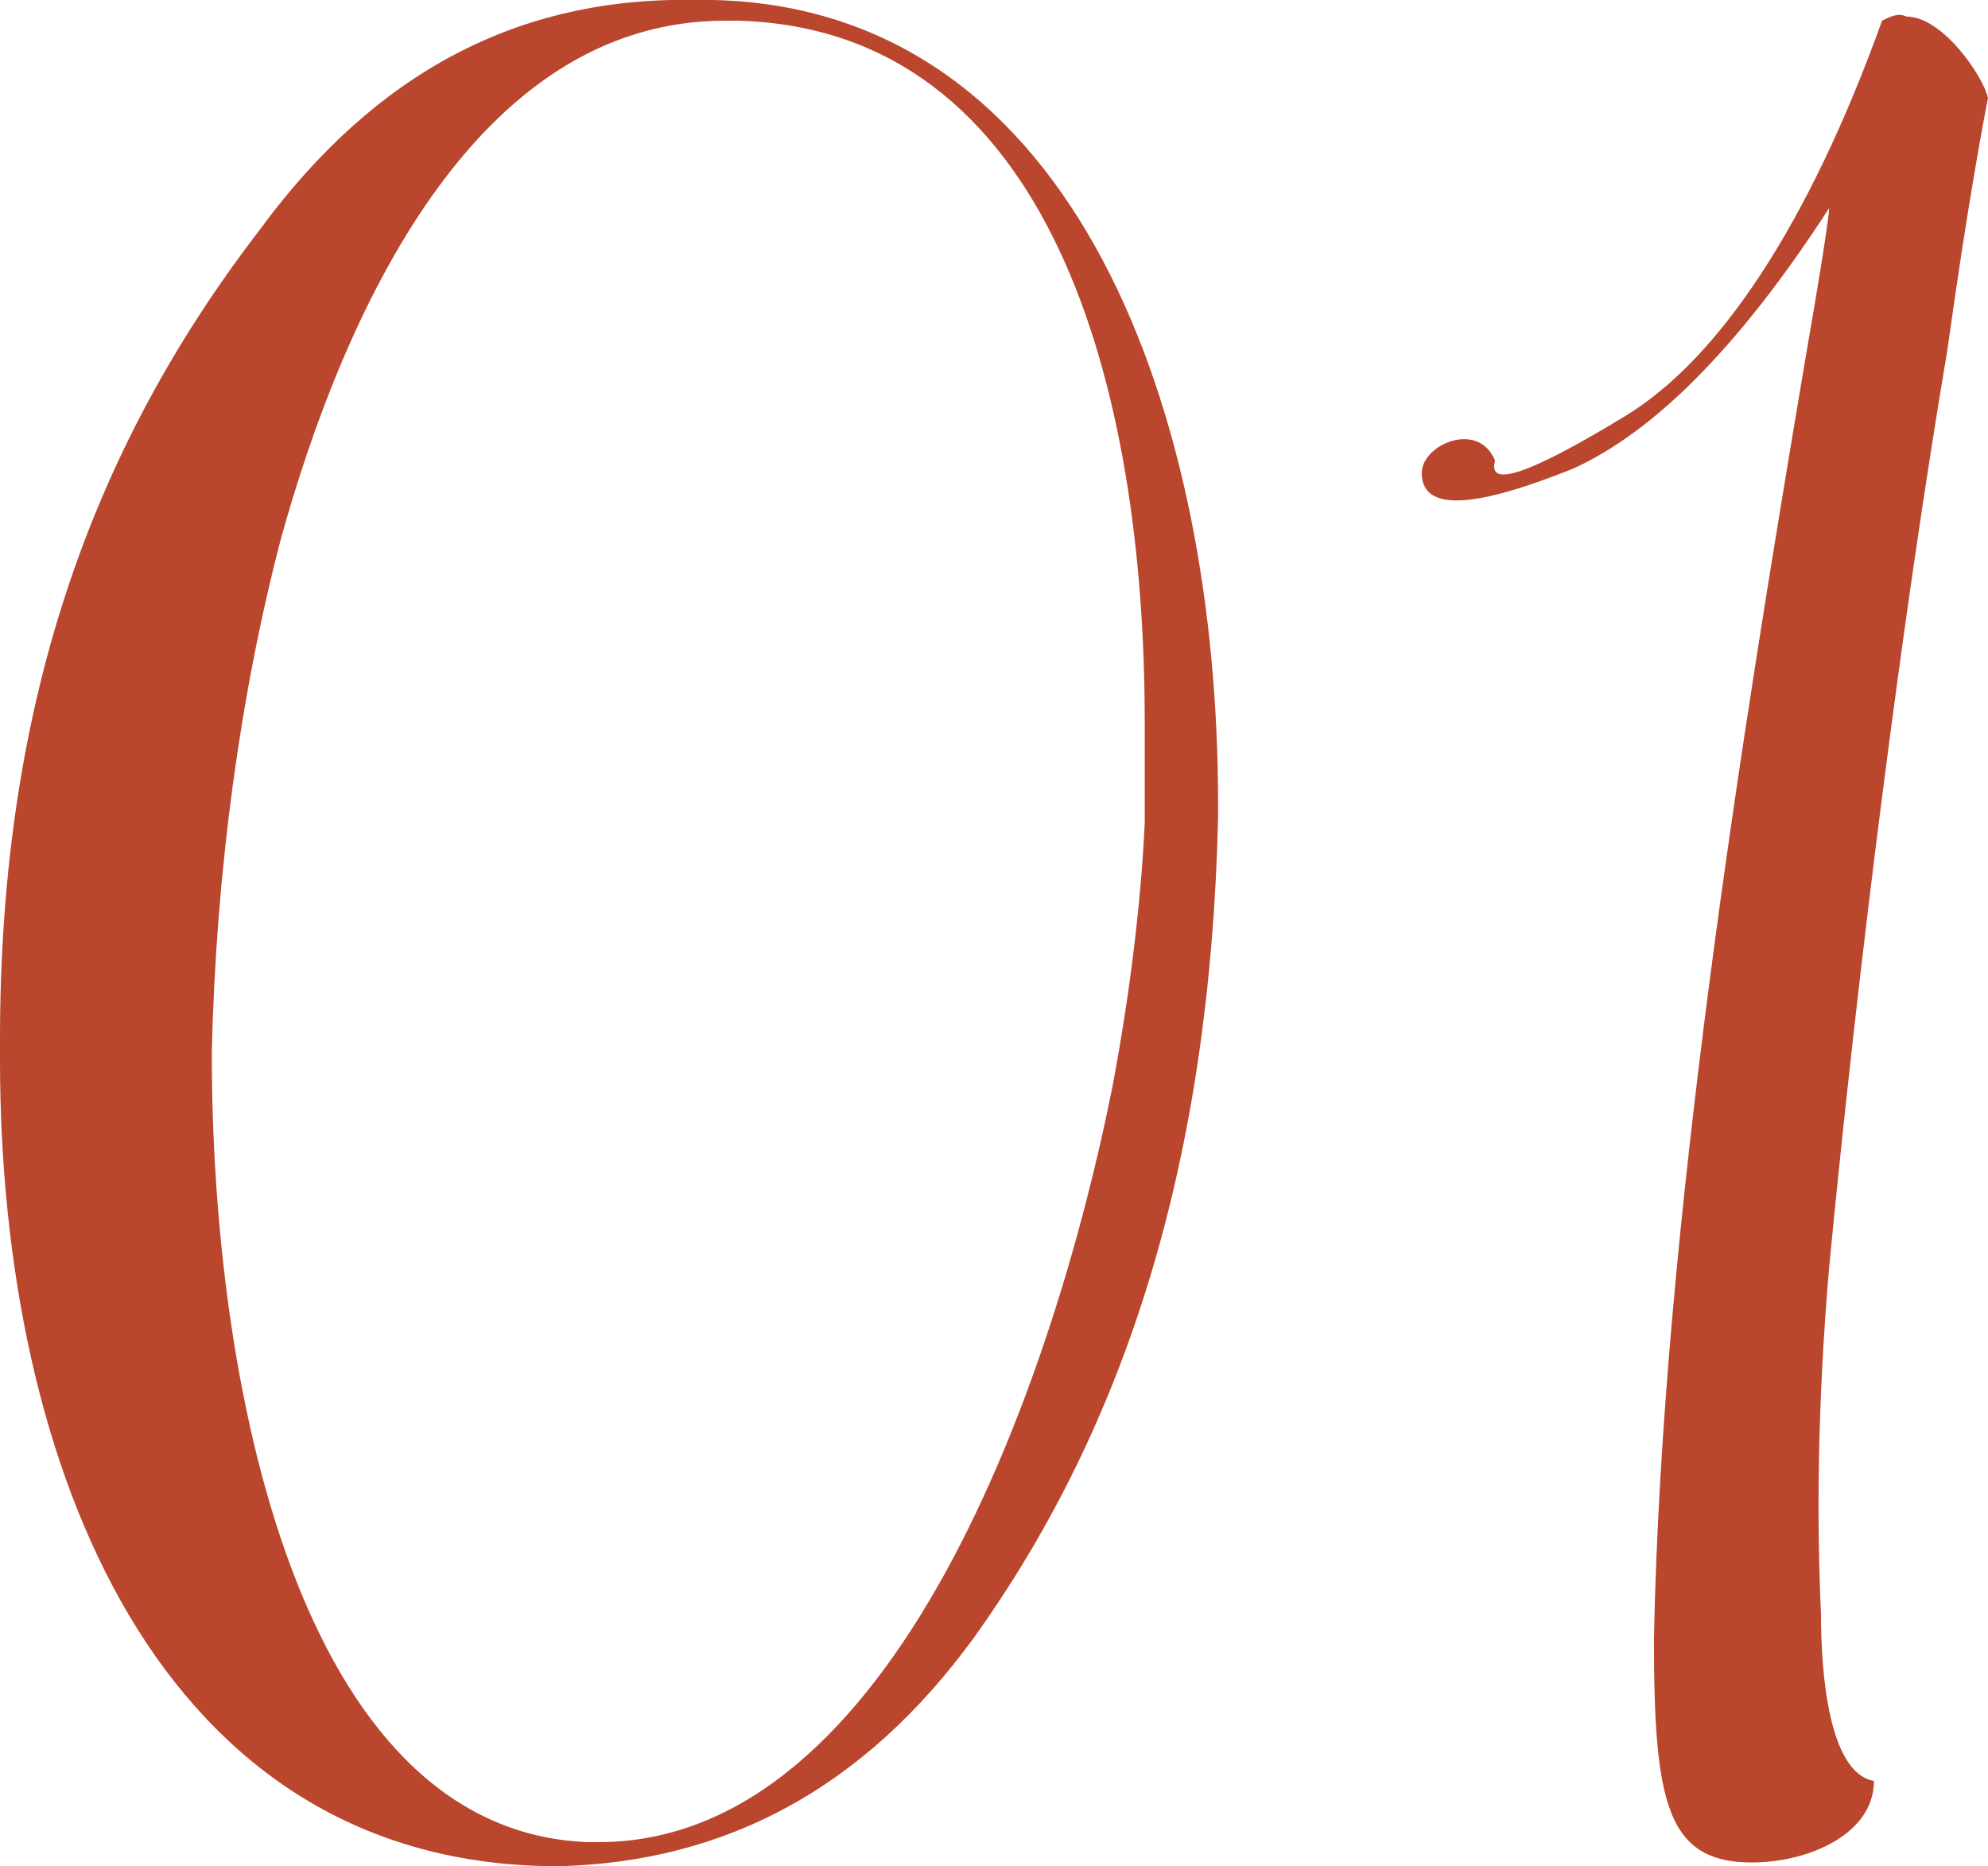 <?xml version="1.0" encoding="UTF-8"?>
<svg id="_レイヤー_2" data-name="レイヤー 2" xmlns="http://www.w3.org/2000/svg" viewBox="0 0 68.32 64.12">
  <defs>
    <style>
      .cls-1 {
        fill: #b9462d;
      }
    </style>
  </defs>
  <g id="_デザイン" data-name="デザイン">
    <g>
      <path class="cls-1" d="M0,36.41v-.7C0,23.81,3.36,15.12,8.96,7.85,12.88,2.53,17.78-.13,23.94,0h.56c12.6.28,17.36,14.42,17.36,27.58v.56c-.28,11.62-3.08,20.72-8.4,28.14-3.78,5.18-8.54,7.7-14.28,7.84C5.46,64.12,0,50.41,0,36.41ZM20.16,63.29h.42c10.22,0,15.68-16.1,17.64-25.9.56-2.94.98-6.16,1.12-9.1v-3.5c0-11.48-3.22-23.8-14-24.08h-.42c-8.68,0-13.16,10.22-15.26,17.78-1.4,5.32-2.24,11.48-2.38,17.64v.14c0,11.2,2.94,26.6,12.88,27.02Z"/>
      <path class="cls-1" d="M56.84,56.29c.28-14.14,3.08-31.36,5.18-43.82.56-3.22.84-5.04.84-5.32-3.08,4.76-6.02,7.7-8.82,8.96-2.8,1.12-5.18,1.68-5.18.14,0-.98,1.96-1.82,2.52-.42-.28.98,1.26.42,4.48-1.54s6.3-6.58,8.82-13.58c.28-.14.56-.28.84-.14,1.26,0,2.66,2.1,2.8,2.8-.14.7-.7,3.64-1.4,8.68-1.54,9.1-3.08,21.28-4.06,31.5-.42,4.9-.42,8.82-.28,11.9,0,2.1.28,5.46,1.82,5.74,0,1.82-2.24,2.8-4.2,2.8-2.94,0-3.36-2.1-3.36-7.7Z"/>
    </g>
  </g>
</svg>